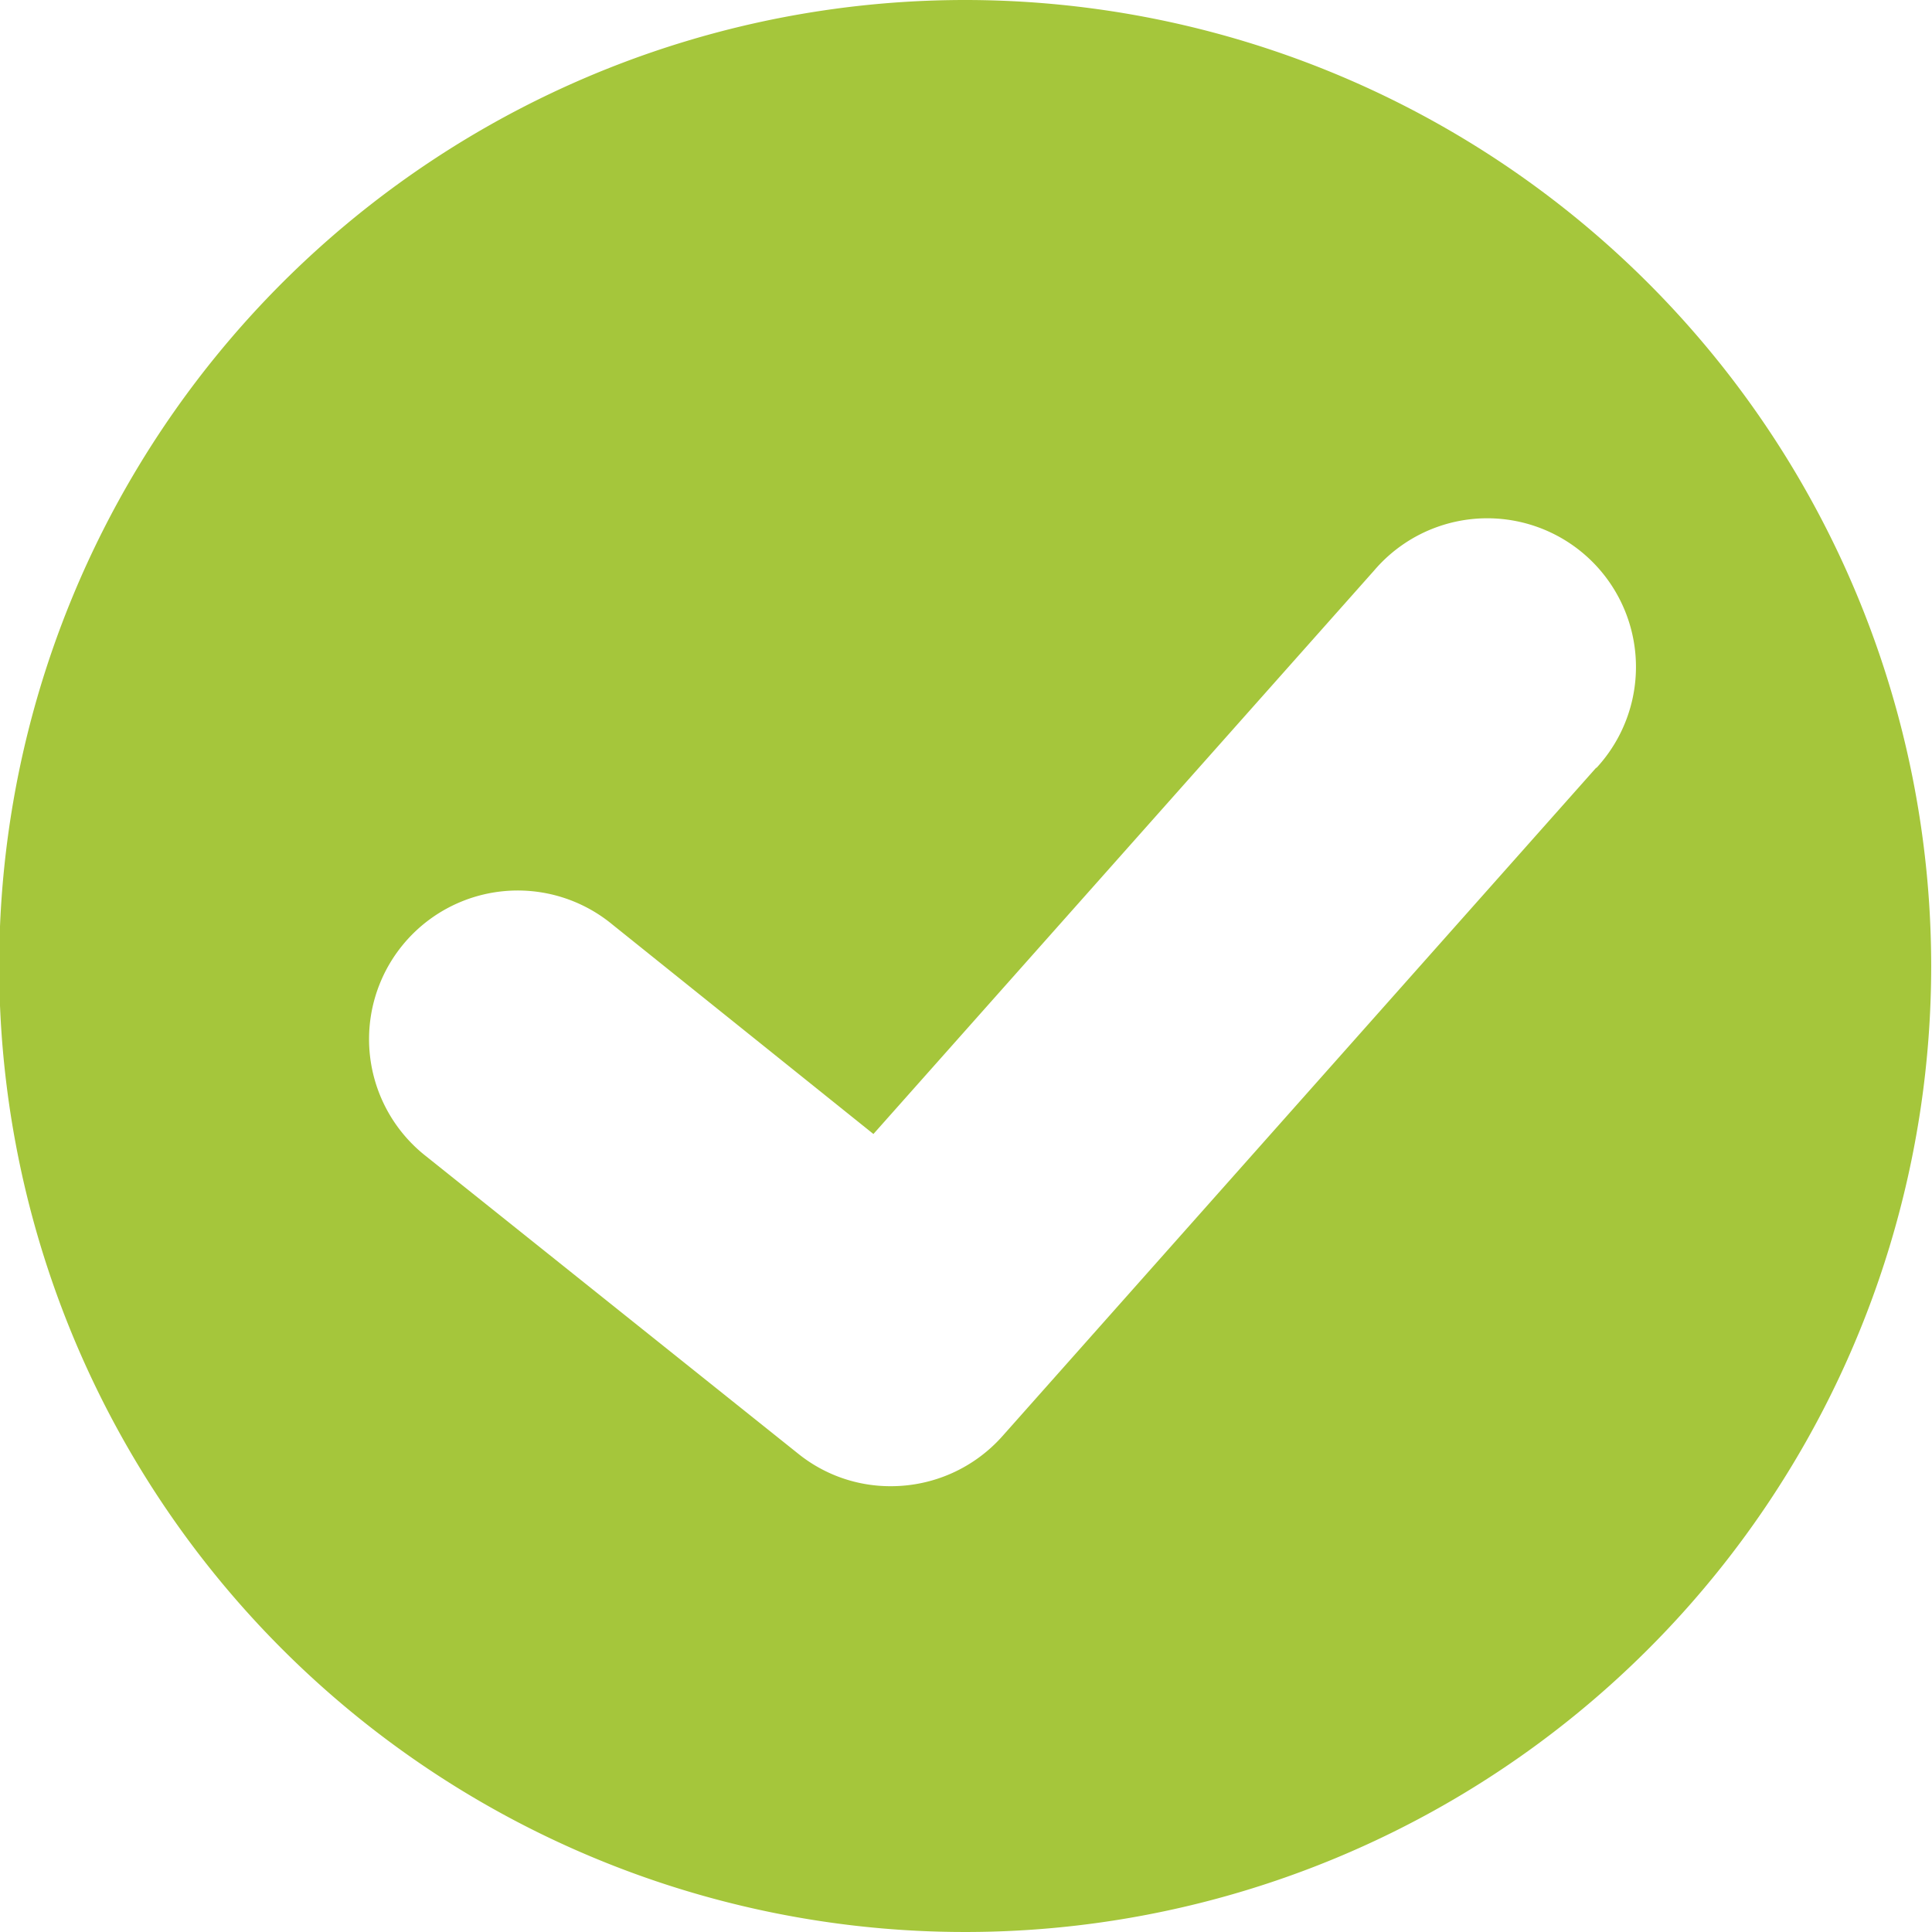 <svg xmlns="http://www.w3.org/2000/svg" width="24" height="24" viewBox="0 0 24 24">
  <defs>
    <style>
      .cls-1 {
        fill: #a5c63b;
        fill-rule: evenodd;
      }
    </style>
  </defs>
  <path id="Shape_16_copy_3" data-name="Shape 16 copy 3" class="cls-1" d="M1451.99,739a12,12,0,1,0,12,12,12.005,12.005,0,0,0-12-12h0Zm7.84,9.535-7.38,8.308a1.851,1.851,0,0,1-1.38.619,1.823,1.823,0,0,1-1.15-.4l-4.62-3.693a1.847,1.847,0,1,1,2.31-2.882l3.24,2.6,6.22-7a1.847,1.847,0,1,1,2.76,2.454h0Z" transform="translate(-1440 -739)"/>
</svg>
